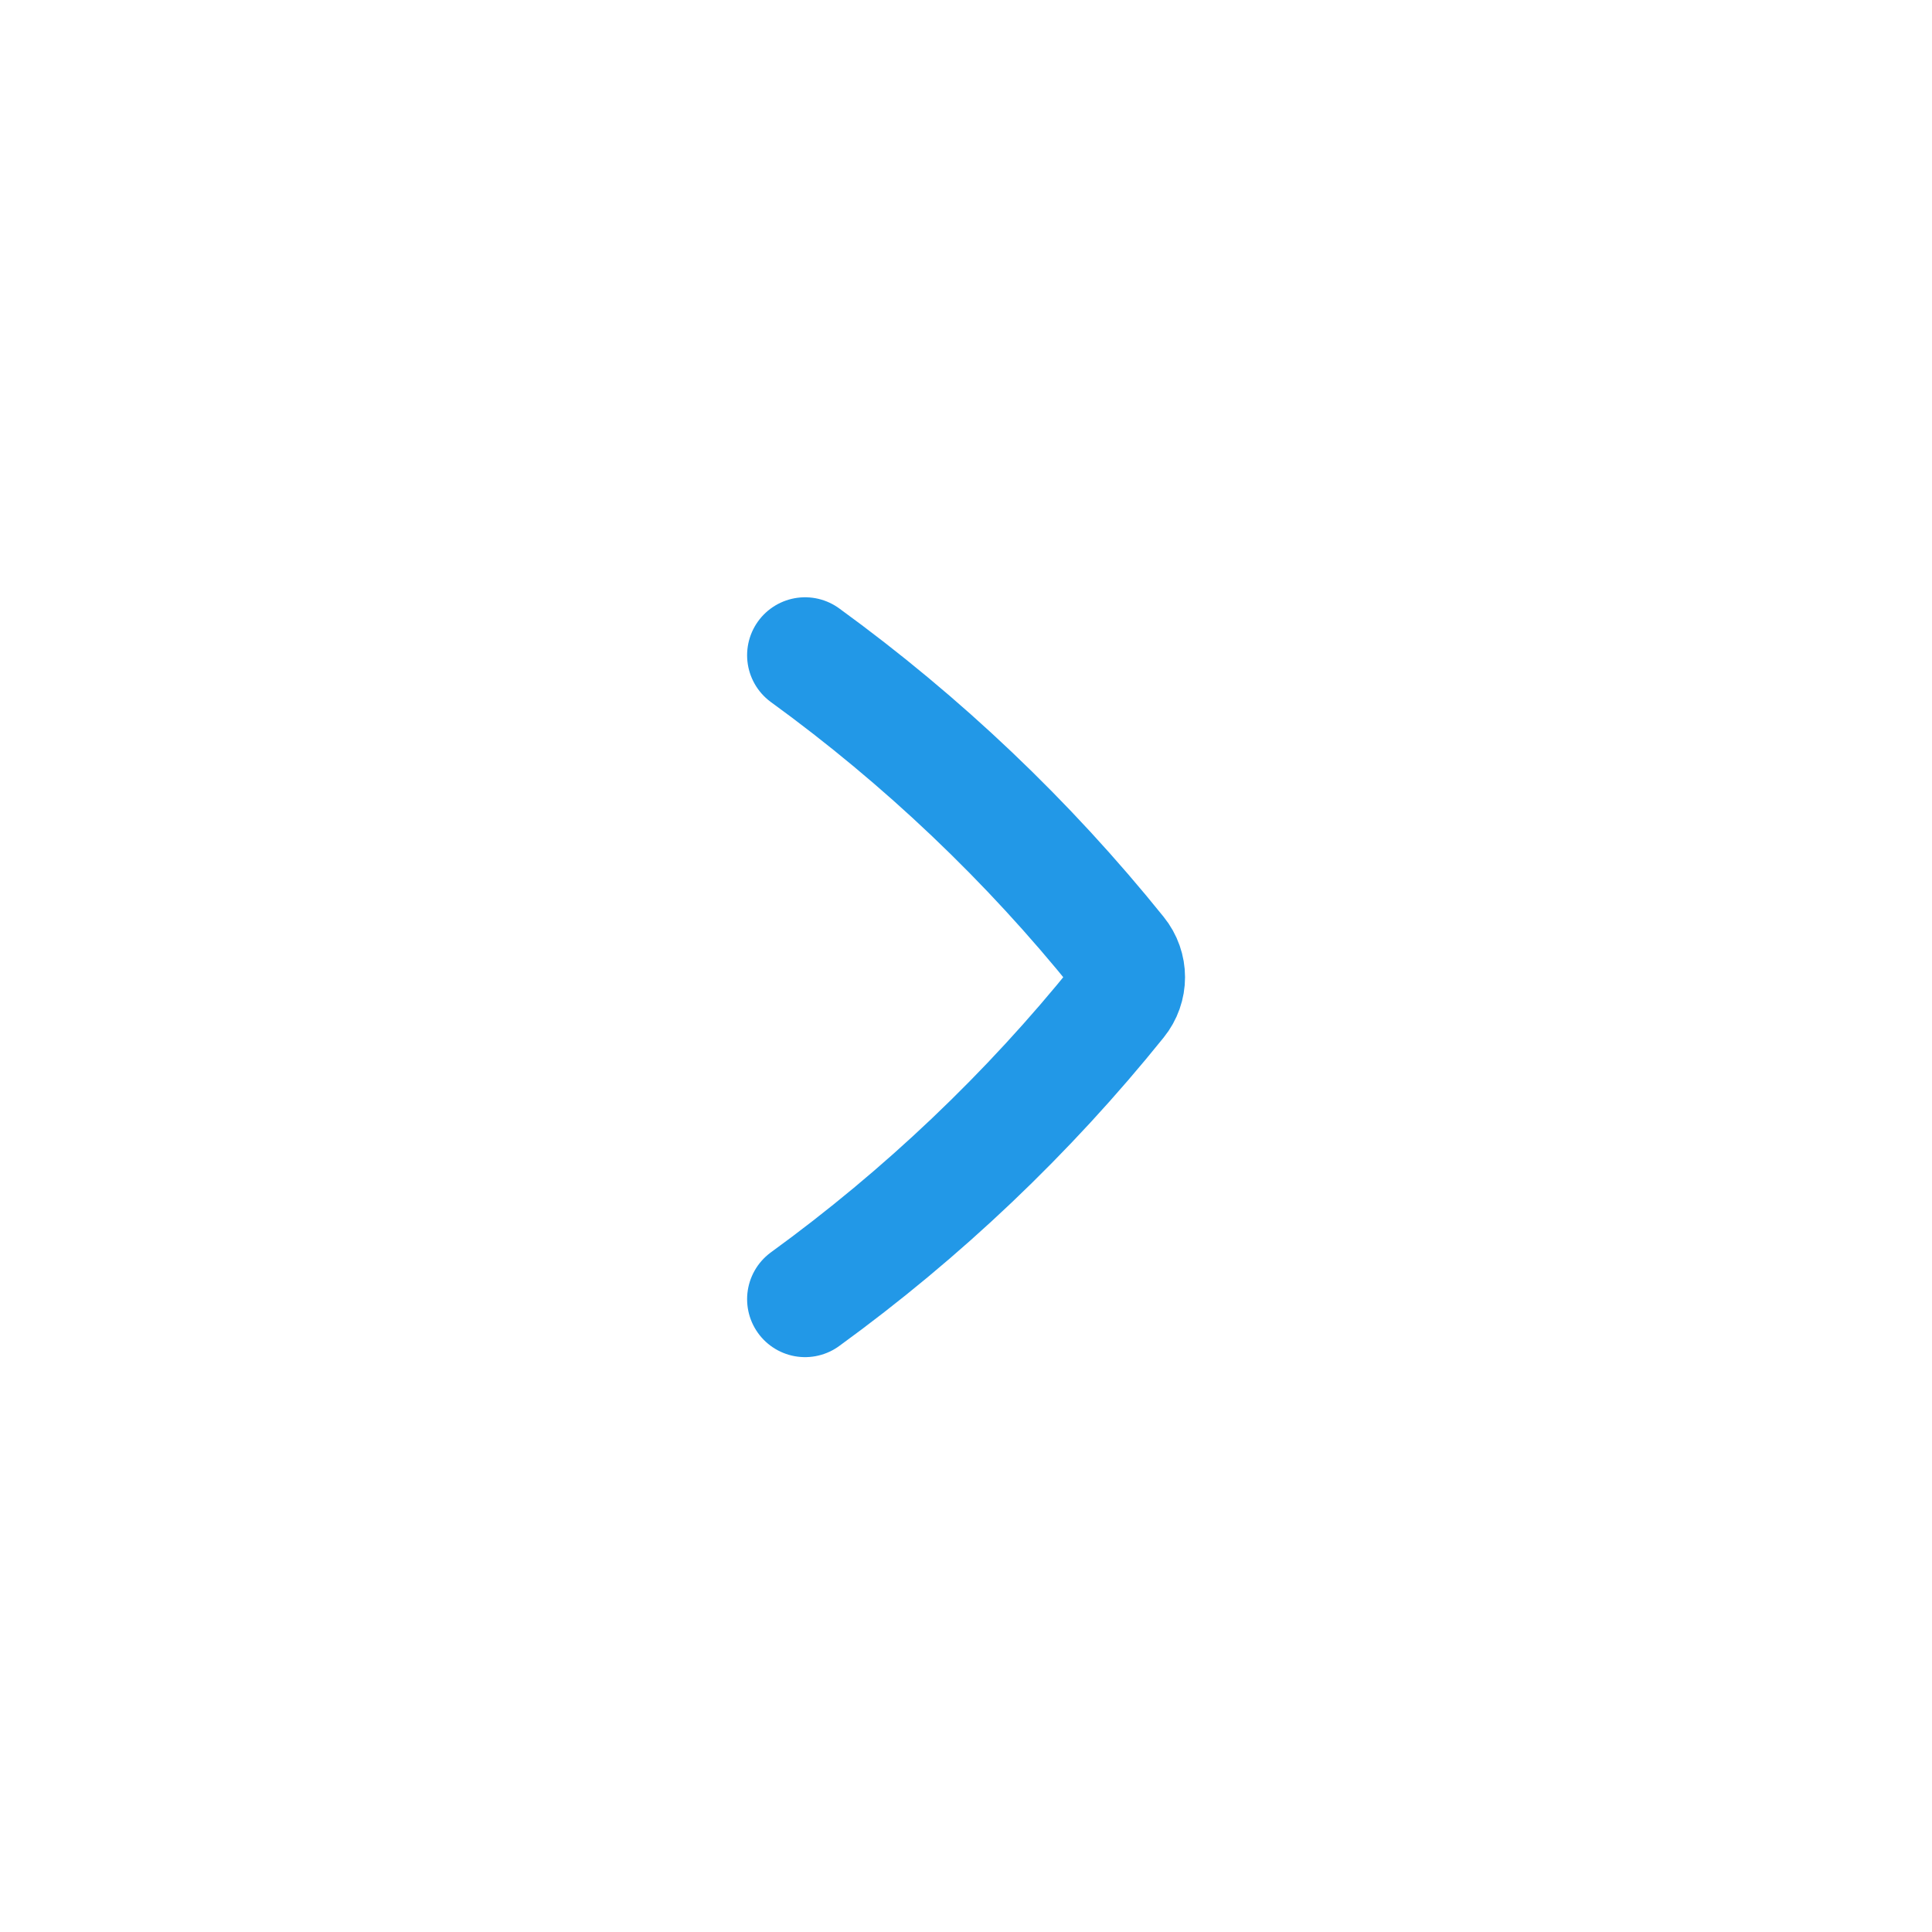<svg width="20" height="20" viewBox="0 0 20 20" fill="none" xmlns="http://www.w3.org/2000/svg">
<path d="M8.334 6.783C9.552 7.668 10.643 8.705 11.579 9.868C11.697 10.014 11.697 10.218 11.579 10.364C10.643 11.527 9.552 12.564 8.334 13.449" stroke="#2298E7" stroke-width="1.2" stroke-linecap="round" stroke-linejoin="round"/>
</svg>

